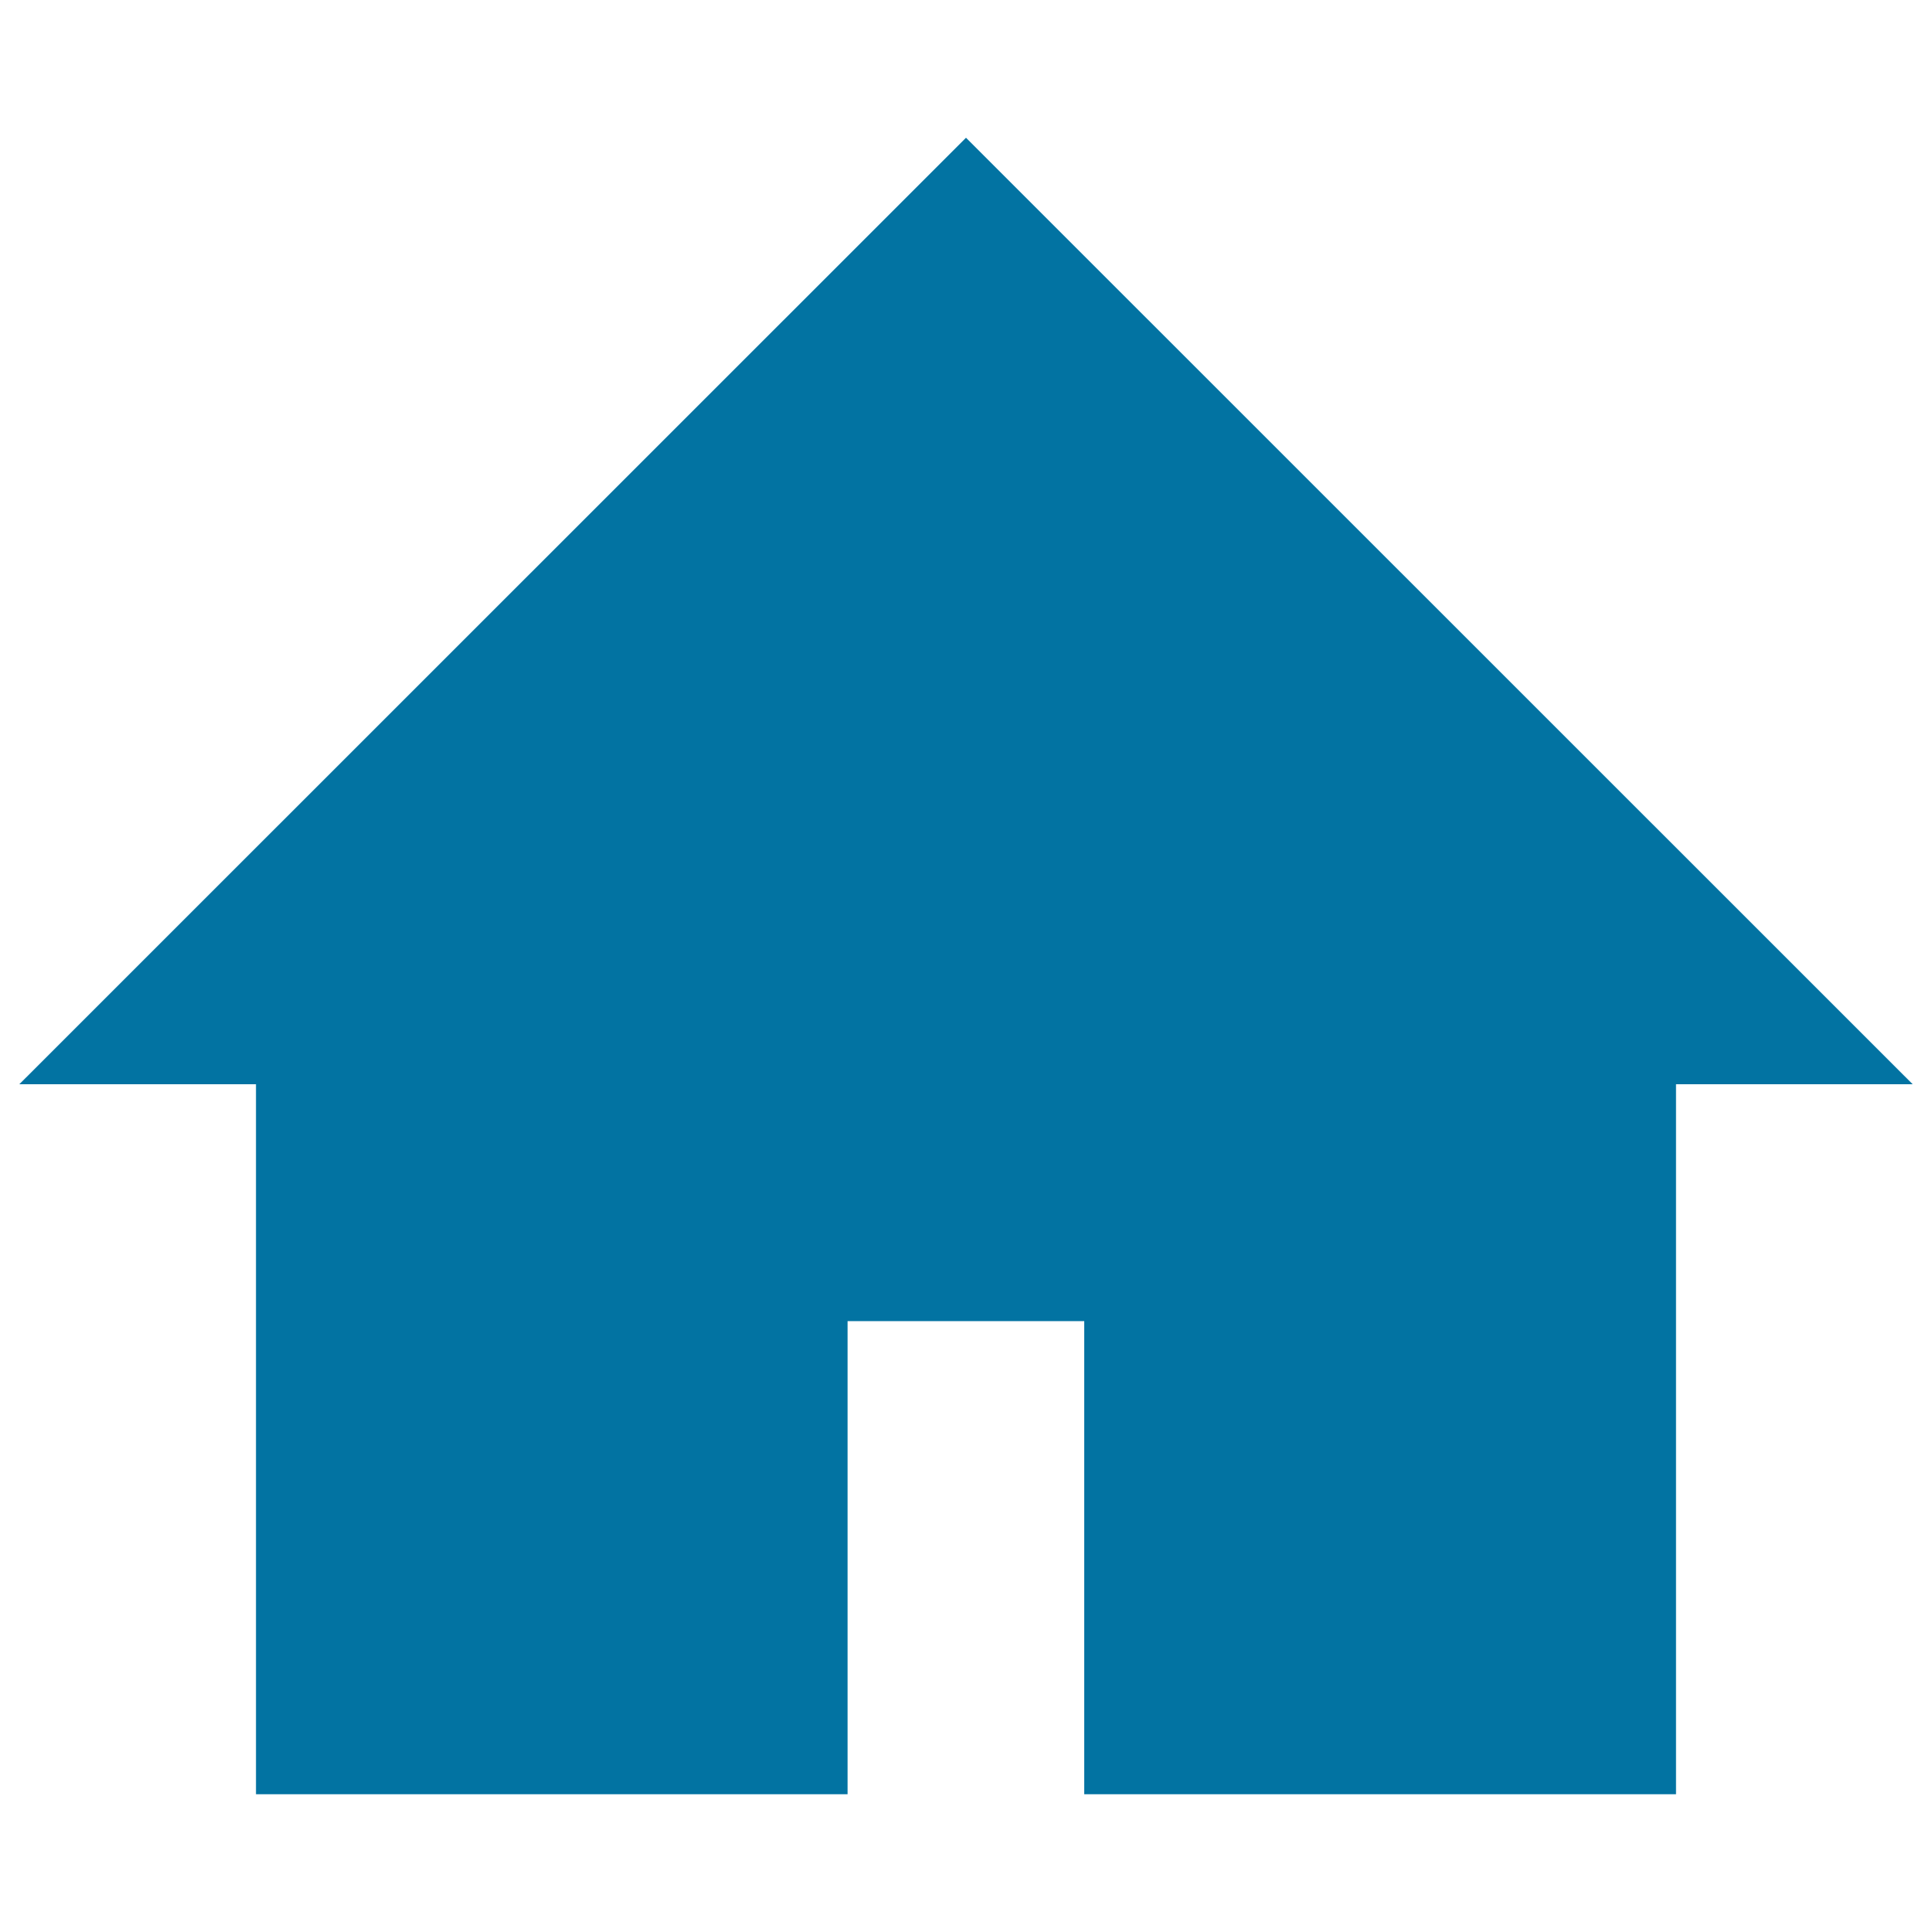 <svg xmlns="http://www.w3.org/2000/svg" viewBox="0 0 1000 1000" style="fill:#0273a2">
<title>House Black Building Shape SVG icon</title>
<g><polygon points="132.5,928.7 438.7,928.7 438.7,683.8 561.2,683.8 561.2,928.7 867.5,928.7 867.5,561.2 990,561.2 500,71.3 10,561.2 132.5,561.2 "/></g>
</svg>